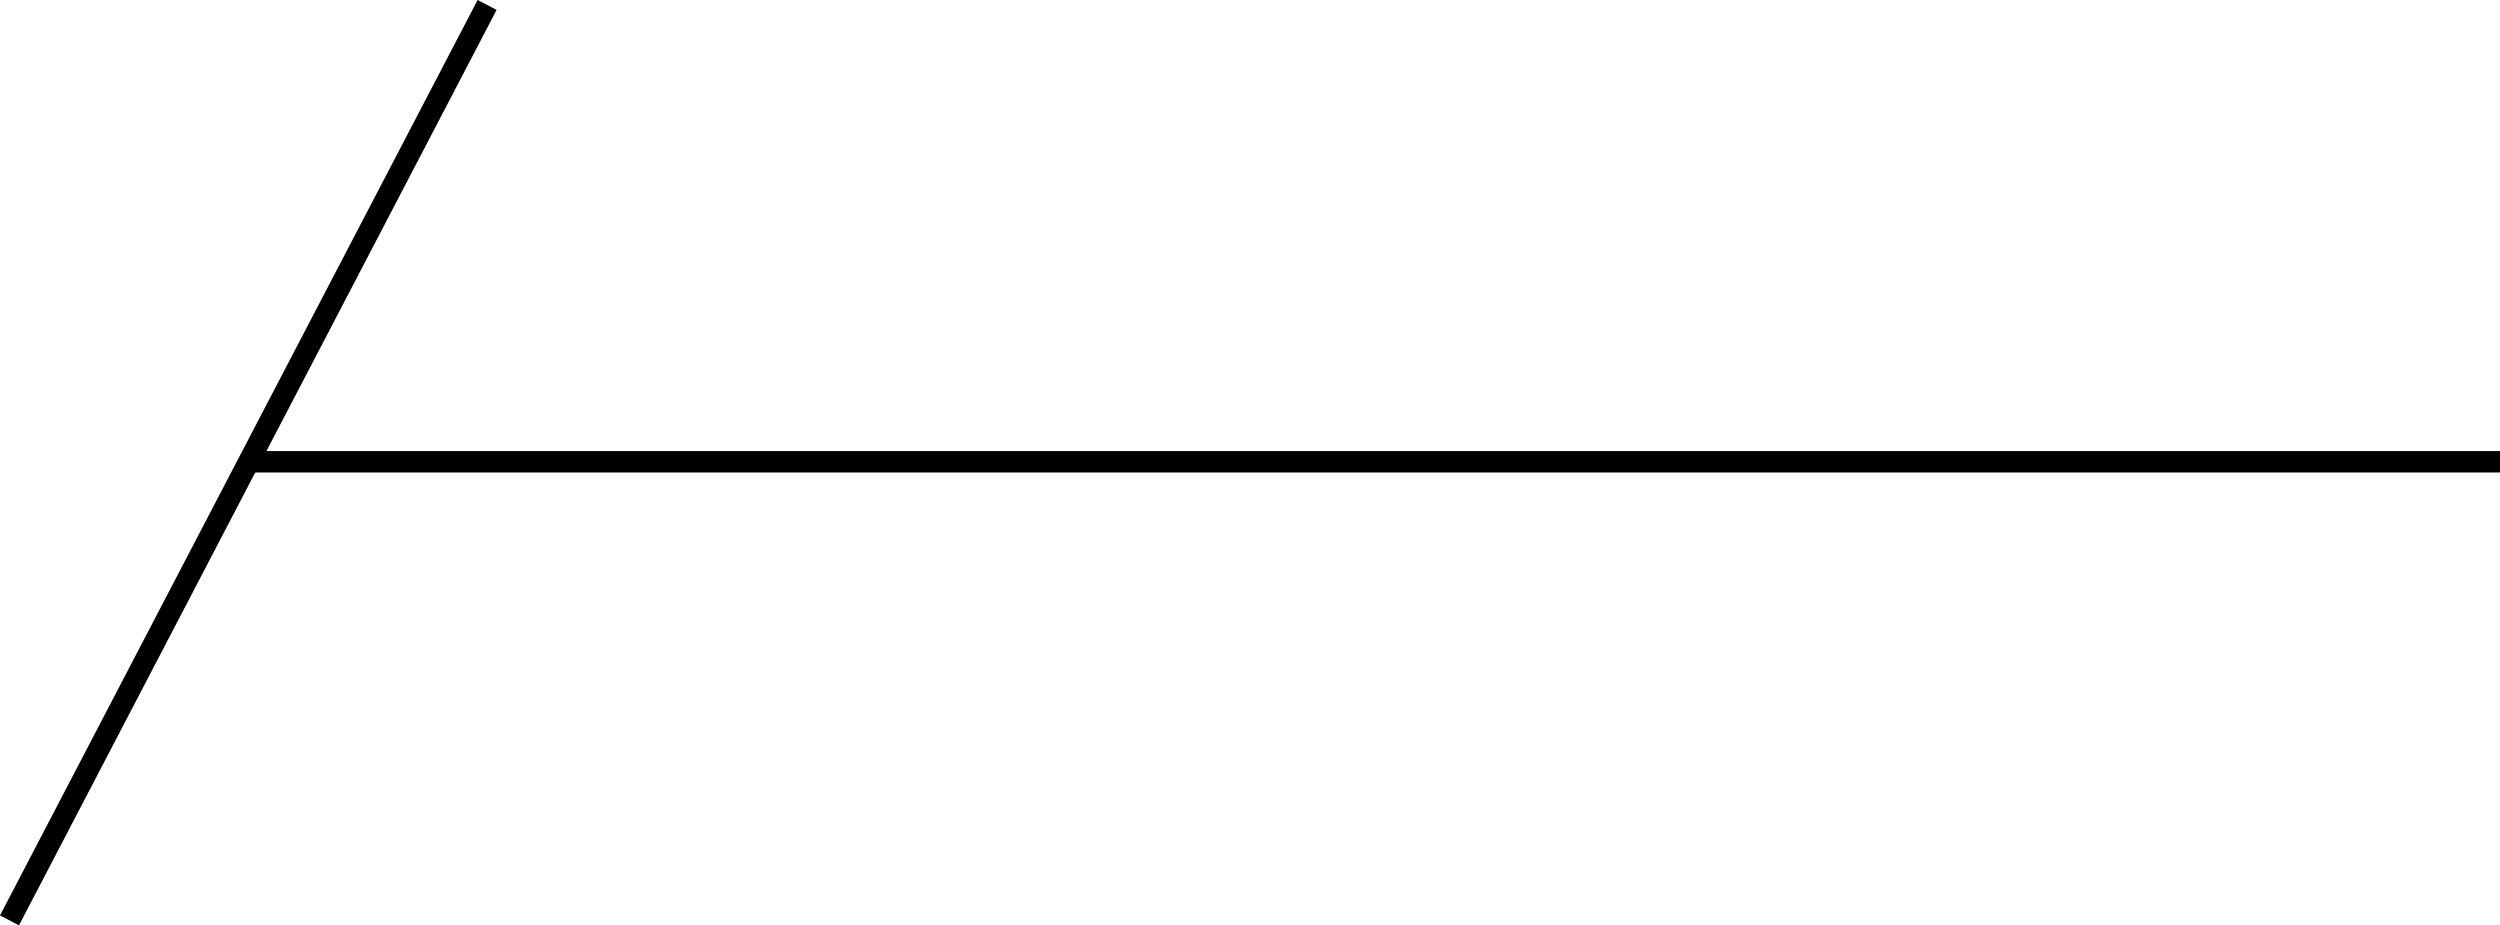 <?xml version="1.0" encoding="UTF-8"?> <svg xmlns="http://www.w3.org/2000/svg" xmlns:xlink="http://www.w3.org/1999/xlink" width="116.779" height="43.225" viewBox="0 0 116.779 43.225"><defs><clipPath id="clip-path"><rect id="長方形_14" data-name="長方形 14" width="116.779" height="43.225" transform="translate(0 0)" fill="none"></rect></clipPath></defs><g id="グループ_14" data-name="グループ 14" transform="translate(0 0)"><g id="グループ_13" data-name="グループ 13" clip-path="url(#clip-path)"><line id="線_5" data-name="線 5" x2="105.181" transform="translate(11.599 21.57)" fill="none" stroke="#000" stroke-miterlimit="10" stroke-width="1"></line><line id="線_6" data-name="線 6" x1="22.311" y2="42.762" transform="translate(0.443 0.231)" fill="none" stroke="#000" stroke-miterlimit="10" stroke-width="1"></line></g></g></svg> 